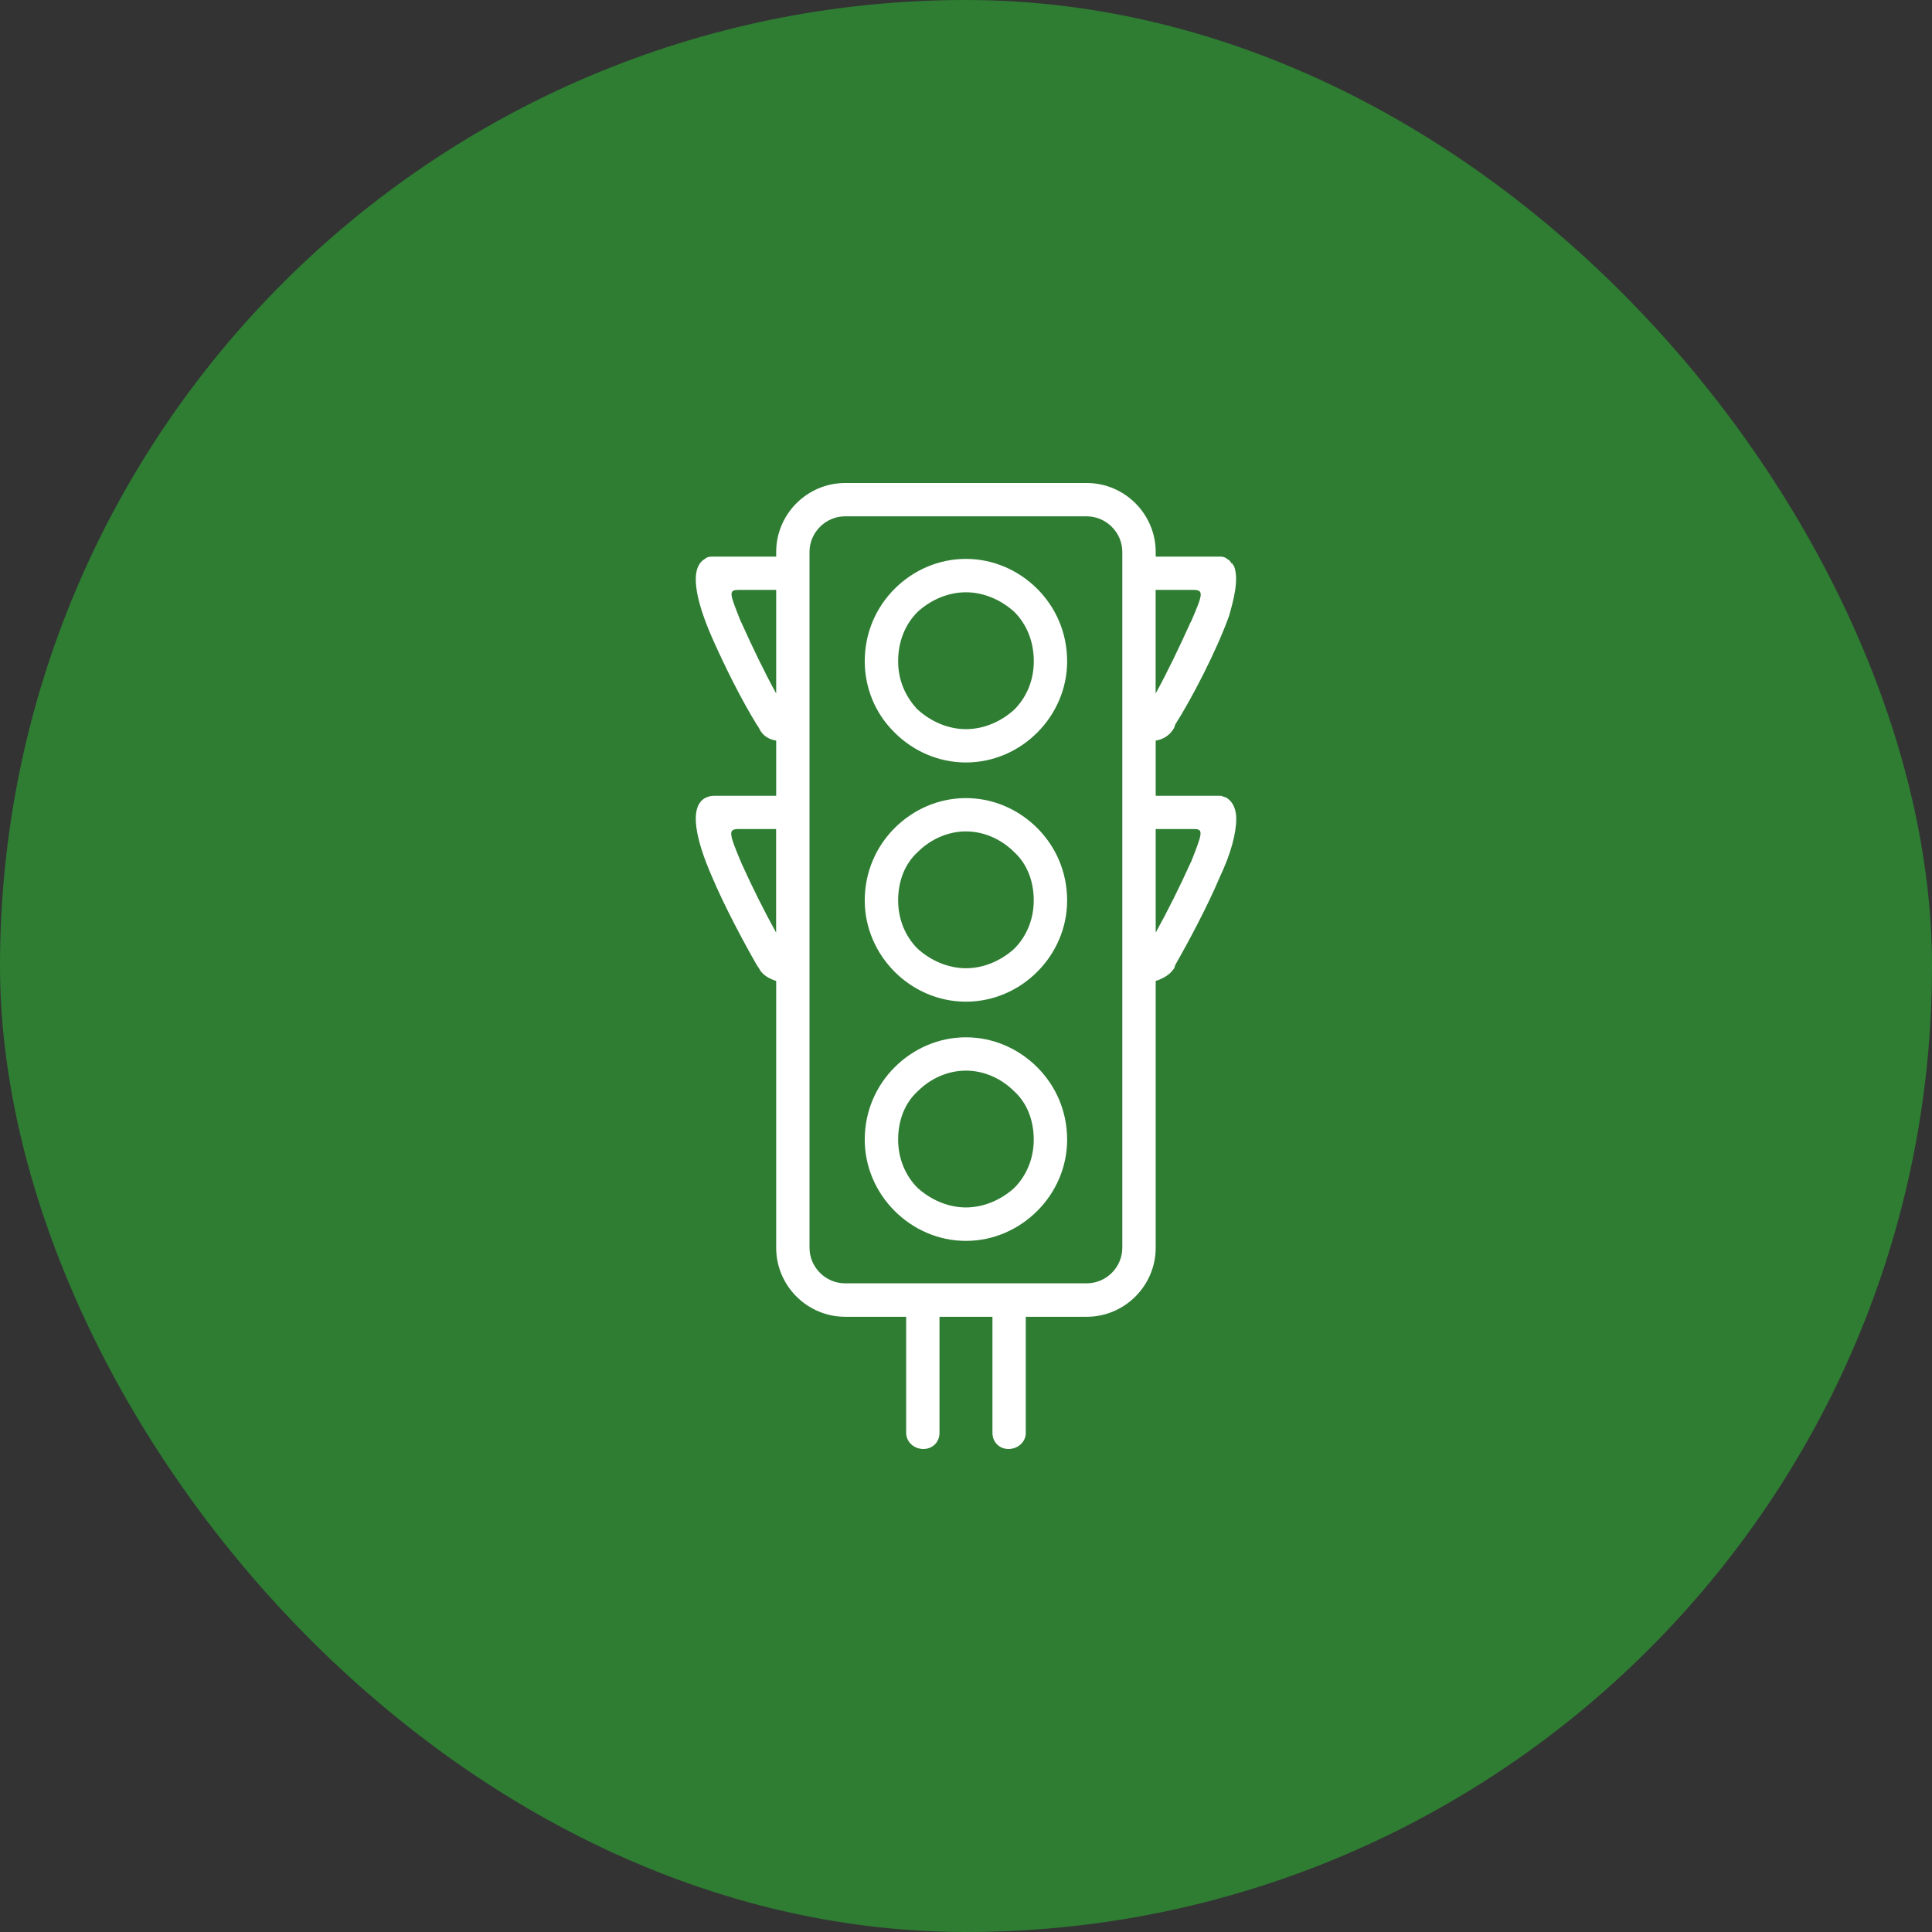 <svg width="32" height="32" viewBox="0 0 32 32" fill="none" xmlns="http://www.w3.org/2000/svg">
<rect x="0" y="0" width="32" height="32" fill="#333333" stroke="none"/>
<rect width="32" height="32" rx="16" fill="#2E7D32"/>
<path d="M15.561 21.81V23.734C15.561 23.886 15.446 24 15.294 24C15.142 24 15.009 23.885 15.009 23.734V21.81H13.999C13.37 21.81 12.856 21.296 12.856 20.667V16.248C12.742 16.21 12.628 16.153 12.571 16.038L12.533 15.981C12.304 15.581 11.999 15.009 11.79 14.515C11.524 13.905 11.409 13.372 11.676 13.219C11.714 13.2 11.771 13.181 11.809 13.181H12.856V12.267C12.742 12.248 12.628 12.191 12.571 12.057L12.533 12C12.285 11.6 11.999 11.028 11.79 10.552C11.524 9.943 11.409 9.409 11.676 9.257C11.714 9.219 11.771 9.219 11.809 9.219H12.856V9.143C12.856 8.514 13.37 8 13.999 8H17.999C18.628 8 19.142 8.514 19.142 9.143V9.219H20.189C20.227 9.219 20.285 9.219 20.323 9.257C20.36 9.276 20.38 9.295 20.398 9.333H20.418V9.352L20.437 9.371C20.532 9.6 20.418 9.981 20.361 10.19C20.151 10.781 19.733 11.581 19.466 12L19.447 12.057C19.371 12.19 19.256 12.248 19.142 12.267V13.181H20.189H20.209H20.228C20.266 13.201 20.304 13.201 20.323 13.219C20.438 13.295 20.476 13.429 20.476 13.562C20.476 13.81 20.381 14.153 20.209 14.515C20 15.01 19.695 15.582 19.467 15.981L19.448 16.038C19.372 16.153 19.257 16.209 19.142 16.248V20.667C19.142 21.295 18.628 21.81 18 21.81H16.99V23.734C16.99 23.886 16.857 24 16.704 24C16.552 24 16.438 23.885 16.438 23.734V21.81L15.561 21.81ZM15.999 17.181C16.456 17.181 16.875 17.372 17.18 17.677C17.485 17.982 17.675 18.401 17.675 18.877C17.675 19.334 17.485 19.753 17.18 20.057C16.875 20.362 16.456 20.553 15.999 20.553C15.542 20.553 15.123 20.362 14.818 20.057C14.513 19.752 14.323 19.334 14.323 18.877C14.323 18.401 14.513 17.982 14.818 17.677C15.123 17.372 15.542 17.181 15.999 17.181ZM15.999 13.219C16.456 13.219 16.875 13.41 17.18 13.715C17.485 14.02 17.675 14.439 17.675 14.915C17.675 15.372 17.485 15.791 17.18 16.096C16.875 16.401 16.456 16.591 15.999 16.591C15.542 16.591 15.123 16.401 14.818 16.096C14.513 15.79 14.323 15.372 14.323 14.915C14.323 14.439 14.513 14.02 14.818 13.715C15.123 13.41 15.542 13.219 15.999 13.219ZM16.799 14.114C16.589 13.904 16.303 13.771 15.999 13.771C15.694 13.771 15.408 13.904 15.199 14.114C14.989 14.305 14.876 14.59 14.876 14.914C14.876 15.219 14.99 15.505 15.199 15.714C15.409 15.904 15.695 16.037 15.999 16.037C16.304 16.037 16.59 15.904 16.799 15.714C17.009 15.504 17.122 15.218 17.122 14.914C17.122 14.59 17.008 14.305 16.799 14.114ZM15.999 9.257C16.456 9.257 16.875 9.448 17.18 9.753C17.485 10.058 17.675 10.477 17.675 10.953C17.675 11.41 17.485 11.829 17.18 12.134C16.875 12.439 16.456 12.629 15.999 12.629C15.542 12.629 15.123 12.439 14.818 12.134L14.799 12.114C14.494 11.809 14.323 11.39 14.323 10.952C14.323 10.476 14.513 10.057 14.818 9.752C15.123 9.447 15.542 9.257 15.999 9.257L15.999 9.257ZM16.799 10.134C16.589 9.943 16.303 9.81 15.999 9.81C15.694 9.81 15.408 9.943 15.199 10.134C14.989 10.344 14.876 10.629 14.876 10.953C14.876 11.258 14.99 11.524 15.181 11.734L15.2 11.753C15.41 11.944 15.695 12.077 16 12.077C16.305 12.077 16.591 11.944 16.8 11.753C17.009 11.544 17.123 11.258 17.123 10.954C17.123 10.63 17.009 10.344 16.8 10.134L16.799 10.134ZM16.799 18.076C16.589 17.866 16.303 17.733 15.999 17.733C15.694 17.733 15.408 17.866 15.199 18.076C14.989 18.267 14.876 18.552 14.876 18.876C14.876 19.181 14.99 19.467 15.199 19.676C15.409 19.866 15.695 19.999 15.999 19.999C16.304 19.999 16.59 19.866 16.799 19.676C17.009 19.466 17.122 19.18 17.122 18.876C17.122 18.552 17.008 18.267 16.799 18.076ZM12.266 9.771H12.228C12.056 9.771 12.094 9.847 12.266 10.285L12.285 10.323C12.456 10.704 12.666 11.143 12.856 11.486V9.771L12.266 9.771ZM19.732 10.285C19.922 9.847 19.942 9.771 19.77 9.771H19.141V11.486C19.331 11.143 19.541 10.704 19.712 10.323L19.732 10.285ZM19.732 14.266C19.903 13.828 19.942 13.732 19.789 13.732H19.142V15.447C19.332 15.104 19.542 14.685 19.713 14.304L19.732 14.266L19.732 14.266ZM12.284 14.304C12.455 14.685 12.665 15.104 12.855 15.447V13.732H12.227C12.056 13.732 12.074 13.808 12.284 14.304ZM17.998 8.552H13.998C13.675 8.552 13.408 8.818 13.408 9.143V20.666C13.408 20.989 13.674 21.256 13.998 21.256H17.998C18.322 21.256 18.589 20.99 18.589 20.666V9.143C18.589 8.819 18.322 8.552 17.998 8.552Z" fill="white"/>
</svg>

